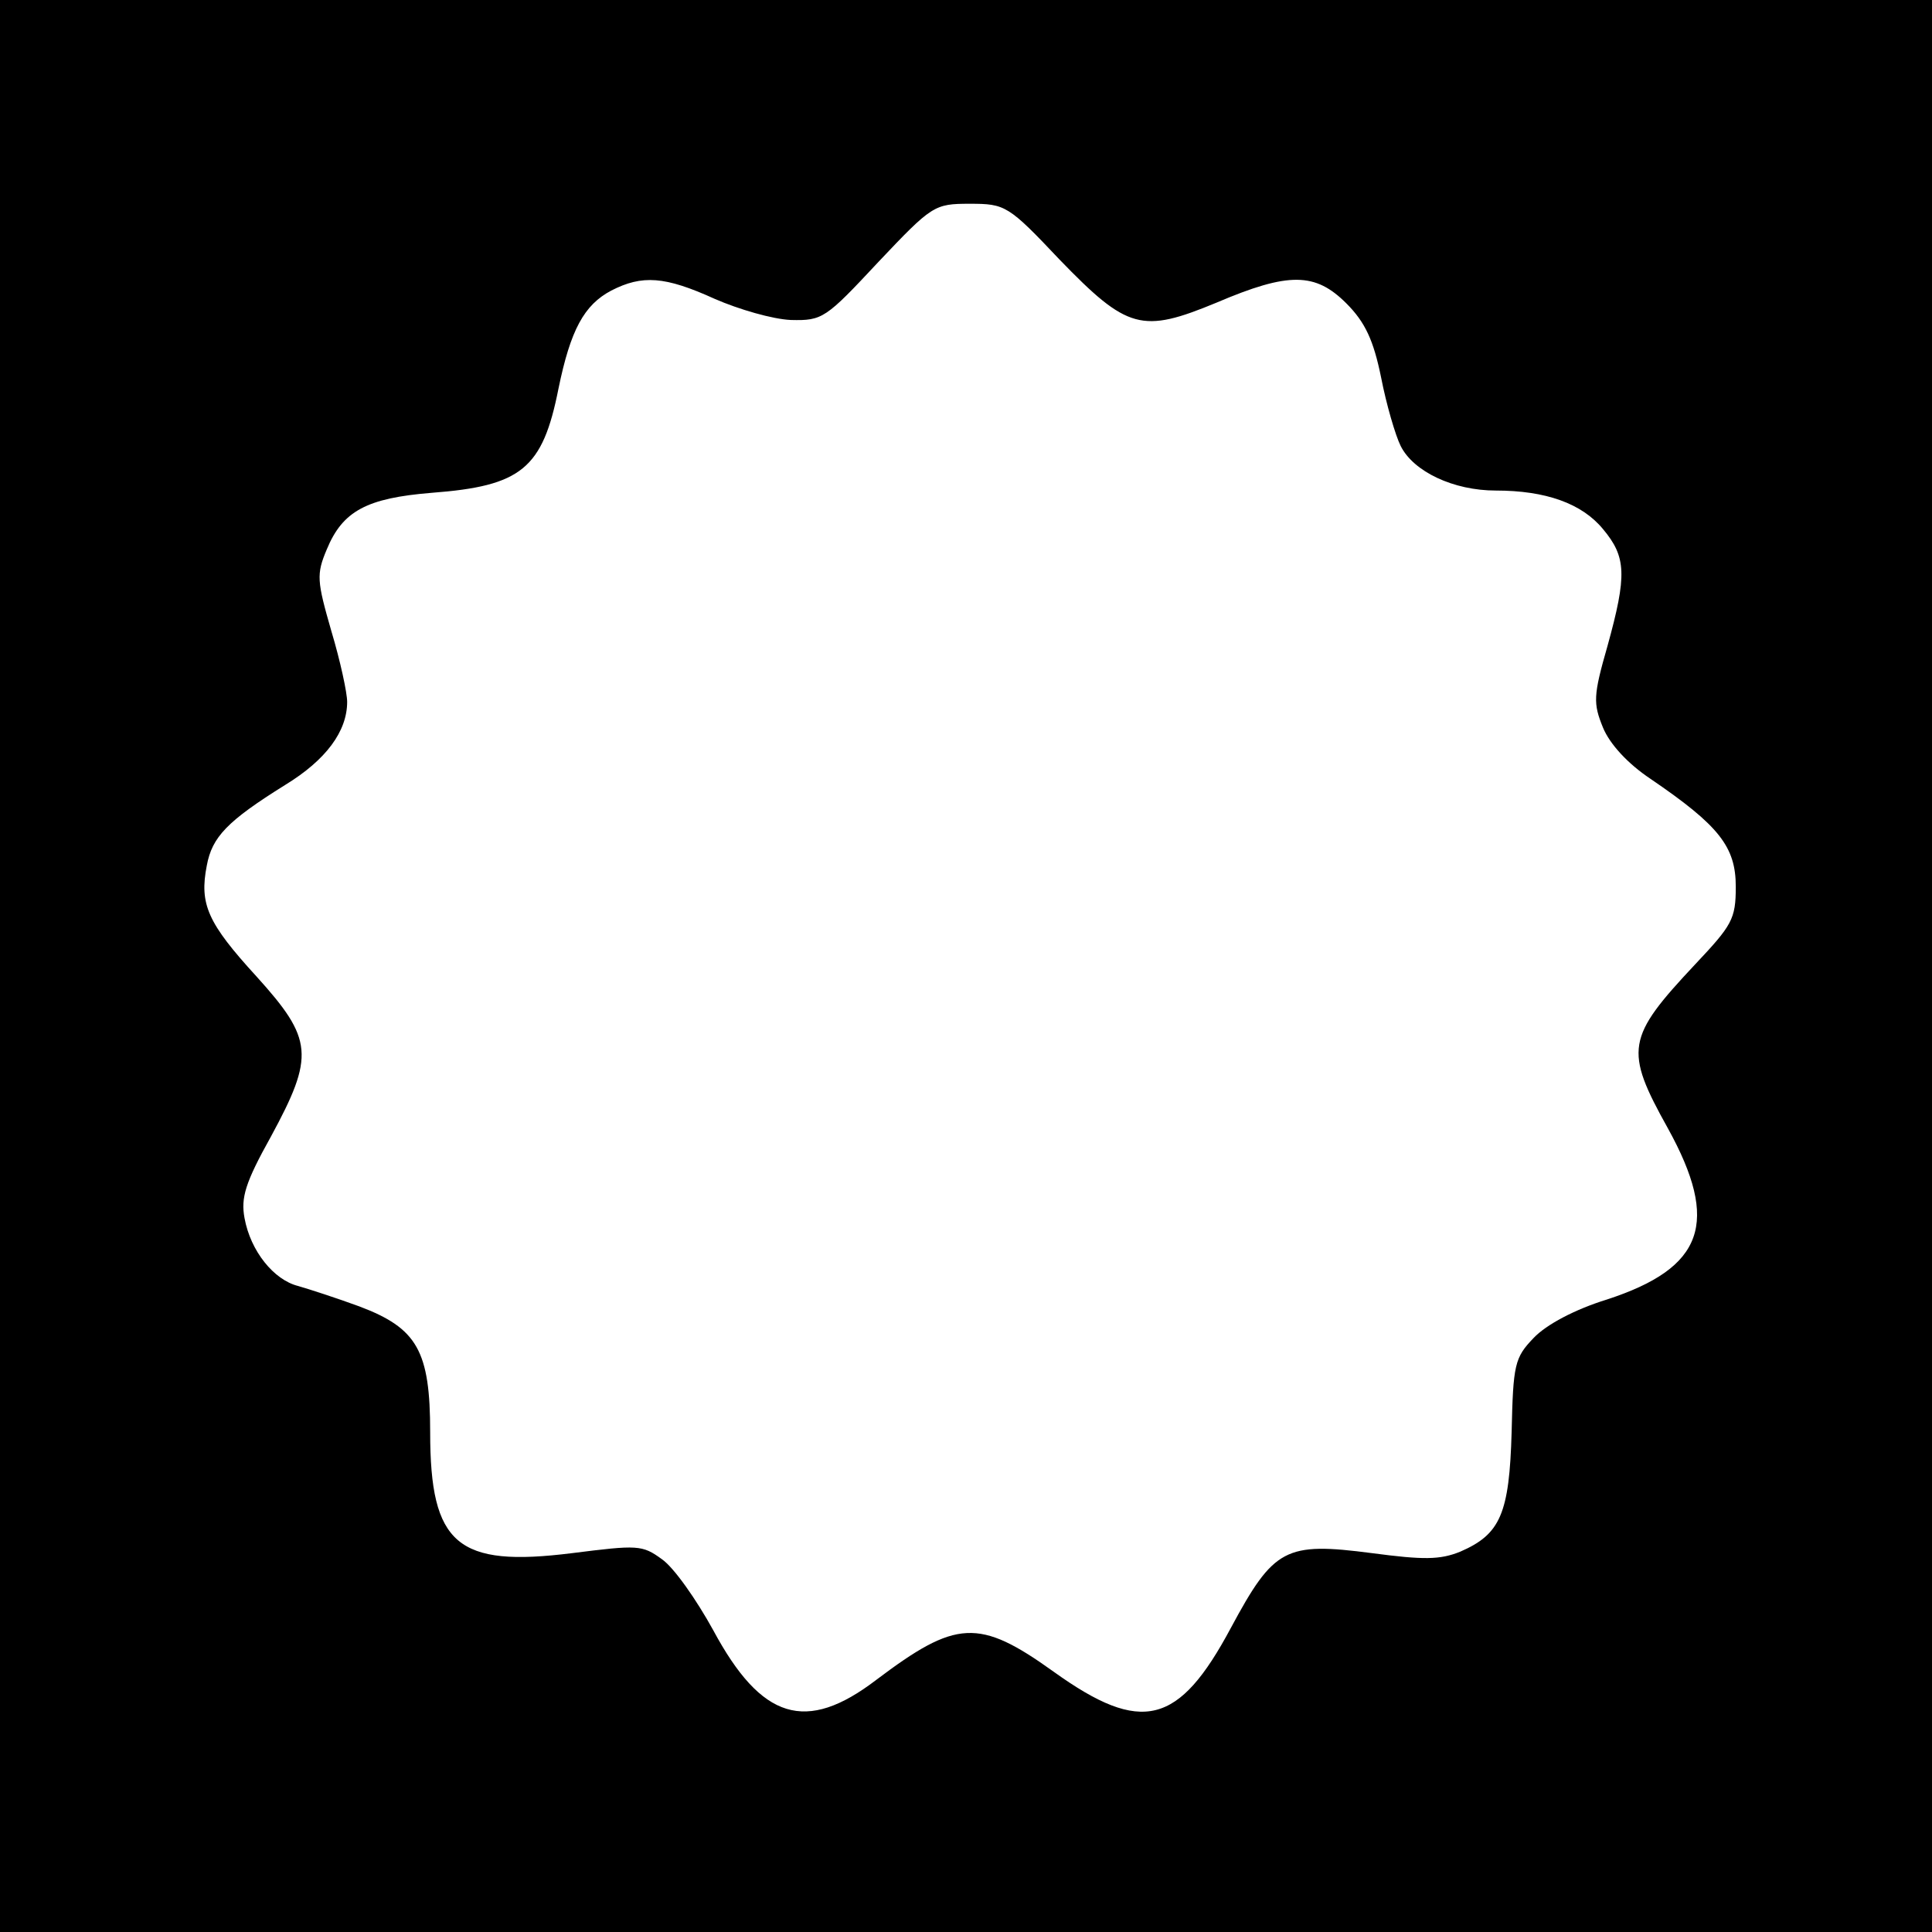 <?xml version="1.0" standalone="no"?>
<!DOCTYPE svg PUBLIC "-//W3C//DTD SVG 20010904//EN"
 "http://www.w3.org/TR/2001/REC-SVG-20010904/DTD/svg10.dtd">
<svg version="1.0" xmlns="http://www.w3.org/2000/svg"
 width="256pt" height="256pt" viewBox="0 0 256 256"
 preserveAspectRatio="xMidYMid meet">
<g transform="translate(0,256) scale(0.1,-0.1)"
fill="#000000" stroke="none">
<path d="M0 1280 l0 -1280 1280 0 1280 0 0 1280 0 1280 -1280 0 -1280 0 0
-1280z m1404 936 c90 -93 109 -98 208 -57 96 41 131 40 172 -1 25 -25 36 -49
46 -98 7 -36 19 -77 26 -91 17 -34 70 -59 126 -59 66 0 114 -17 142 -51 31
-37 32 -61 6 -155 -19 -66 -19 -76 -6 -108 9 -22 33 -48 63 -68 91 -62 113
-90 113 -143 0 -43 -5 -51 -54 -103 -91 -97 -94 -113 -36 -217 69 -125 48
-185 -81 -227 -42 -13 -80 -33 -97 -51 -25 -26 -27 -35 -29 -124 -3 -109 -15
-136 -68 -159 -27 -11 -49 -11 -117 -2 -115 15 -130 7 -187 -99 -69 -129 -118
-142 -235 -58 -99 71 -129 69 -235 -11 -93 -71 -152 -53 -216 66 -22 40 -52
83 -68 94 -26 19 -32 19 -119 8 -152 -19 -188 11 -188 160 0 108 -17 138 -94
167 -30 11 -67 23 -81 27 -32 8 -63 46 -71 90 -5 27 1 47 35 108 58 107 56
129 -19 212 -65 71 -76 96 -66 147 7 38 27 59 104 107 54 33 82 71 82 110 0
12 -9 54 -21 94 -19 66 -20 75 -6 108 21 51 53 68 139 75 119 9 147 32 168
138 16 78 34 111 70 130 41 21 71 19 137 -11 32 -14 77 -27 101 -28 42 -1 46
2 116 77 71 75 74 77 121 77 47 0 51 -2 119 -74z"/>
</g>
</svg>
